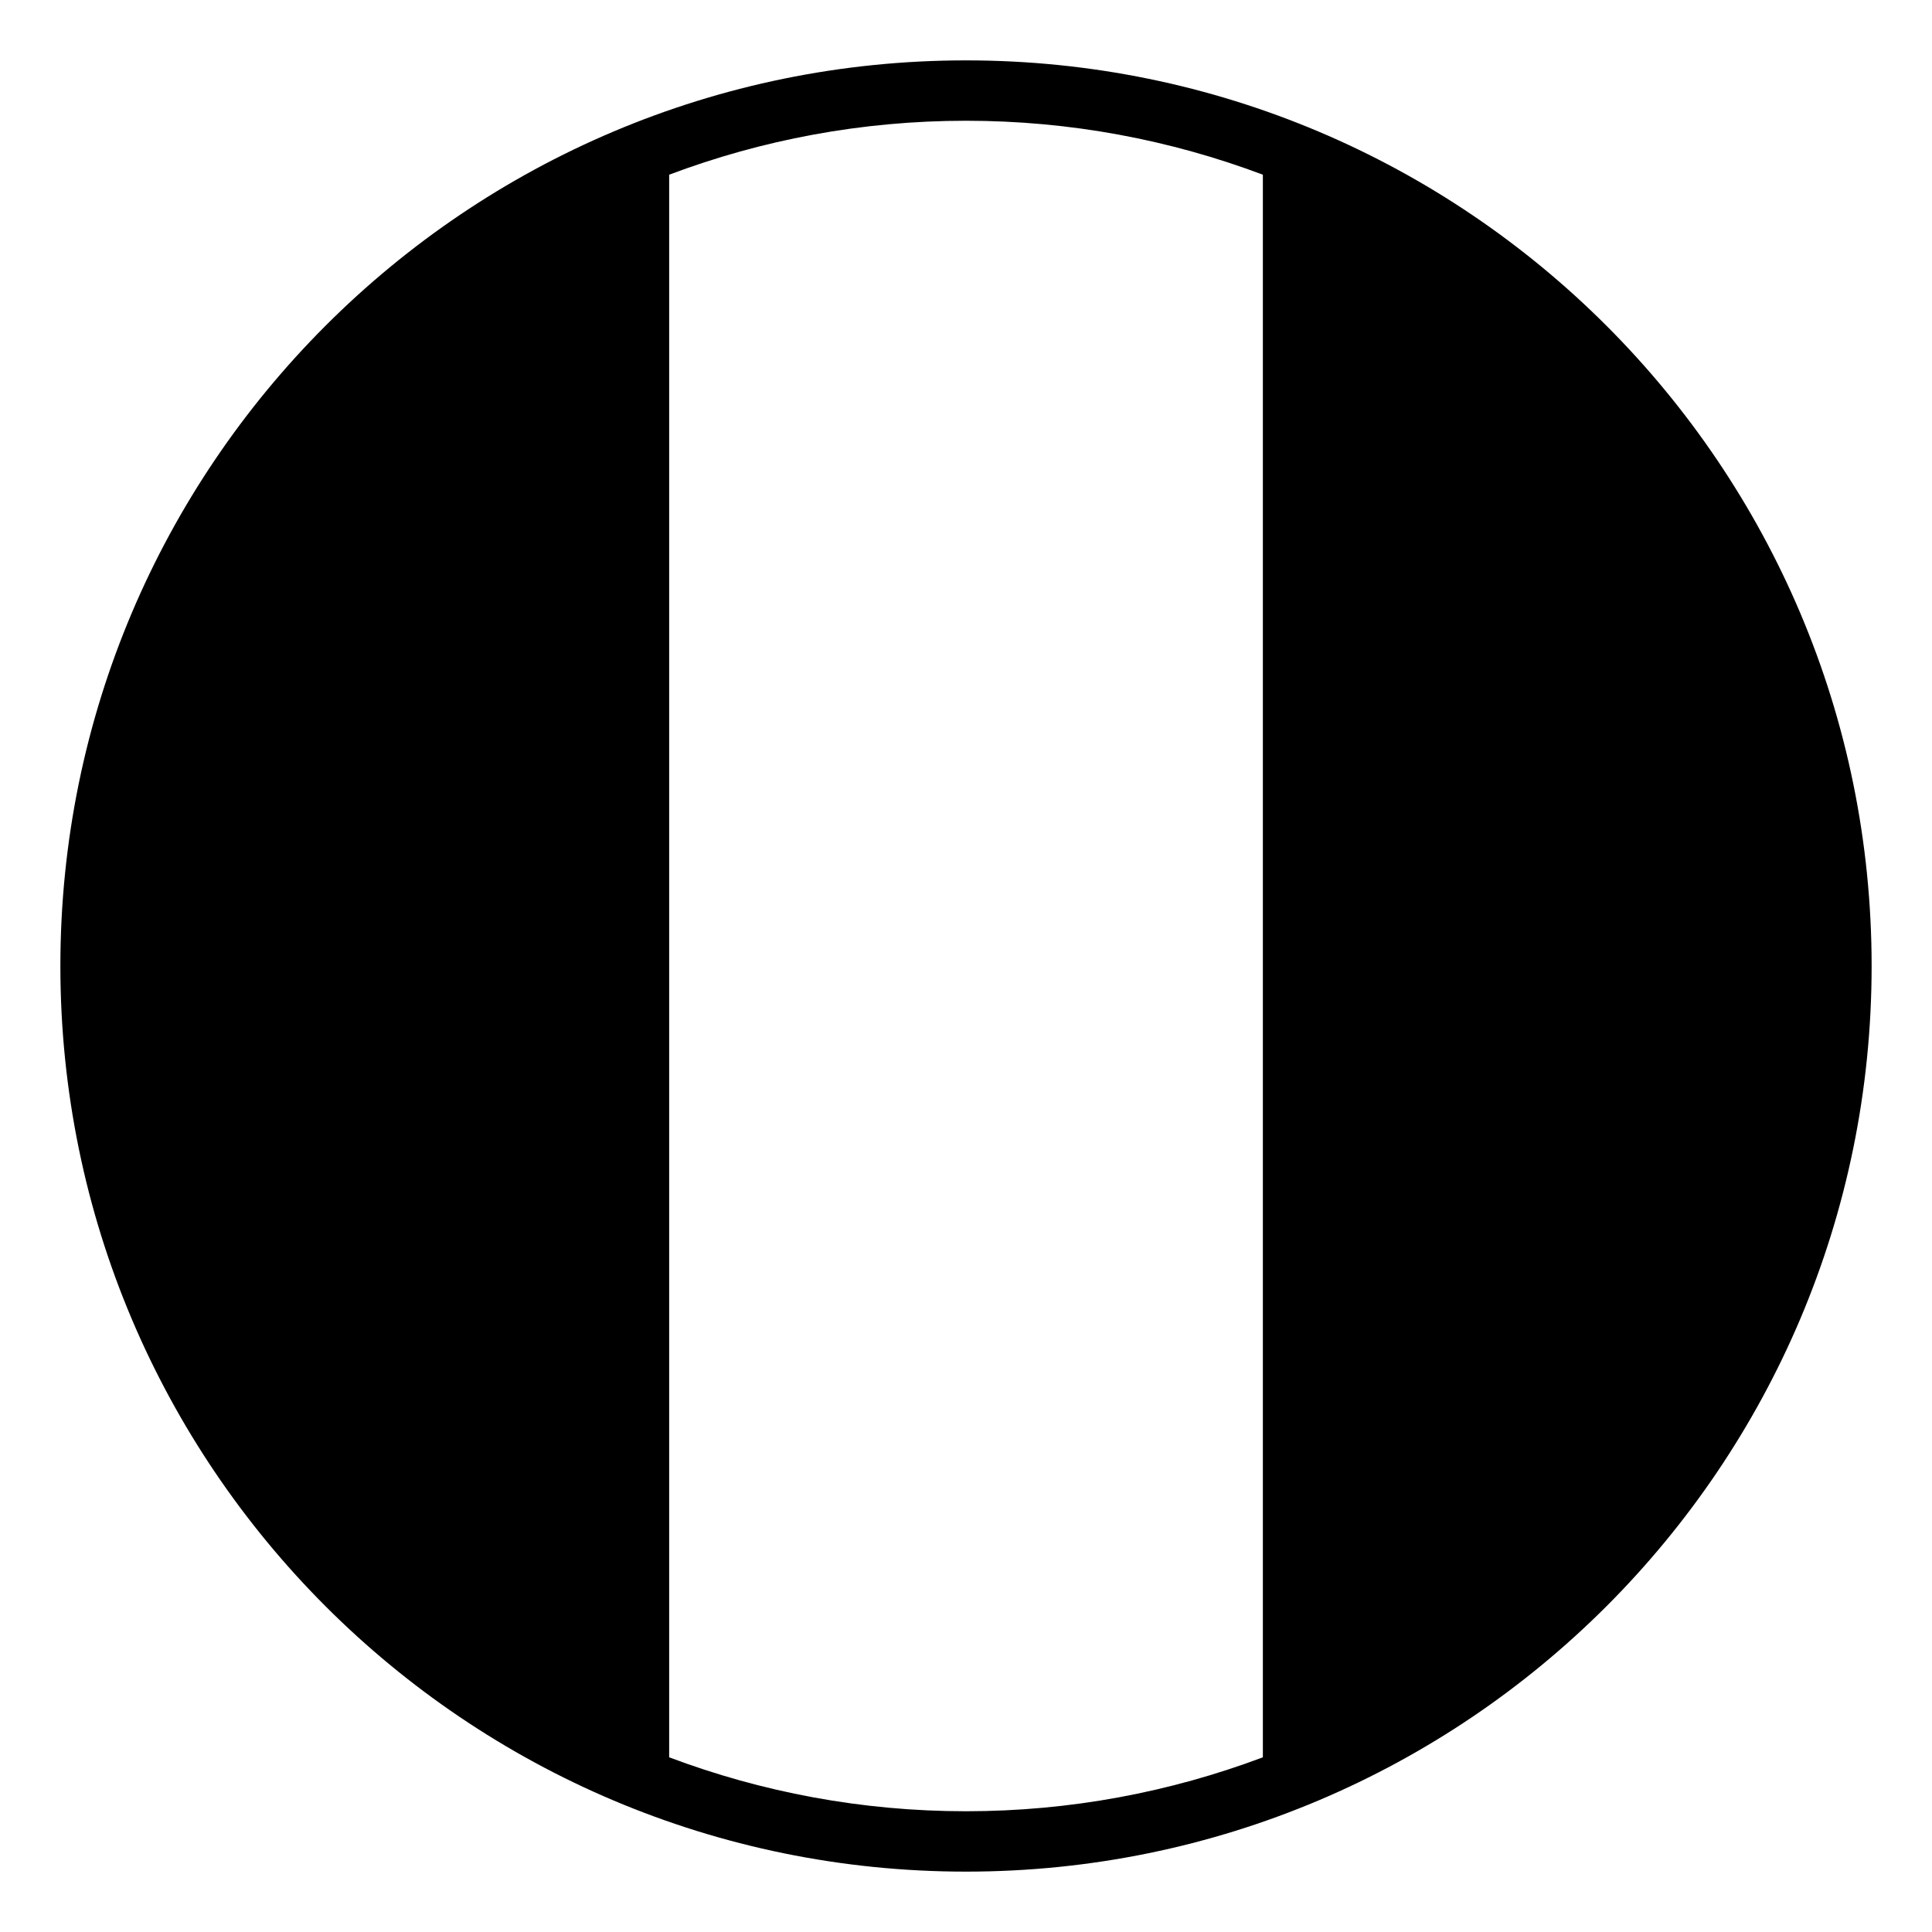 <svg xmlns="http://www.w3.org/2000/svg" viewBox="0 0 64 64" enable-background="new 0 0 64 64"><path d="M32,2C15.432,2,2,15.432,2,32s13.432,30,30,30s30-13.432,30-30S48.568,2,32,2z M22.167,58.213V5.787
	C25.228,4.635,28.541,4,32,4s6.771,0.635,9.834,1.787v52.426C38.771,59.365,35.459,60,32,60S25.228,59.365,22.167,58.213z"/></svg>